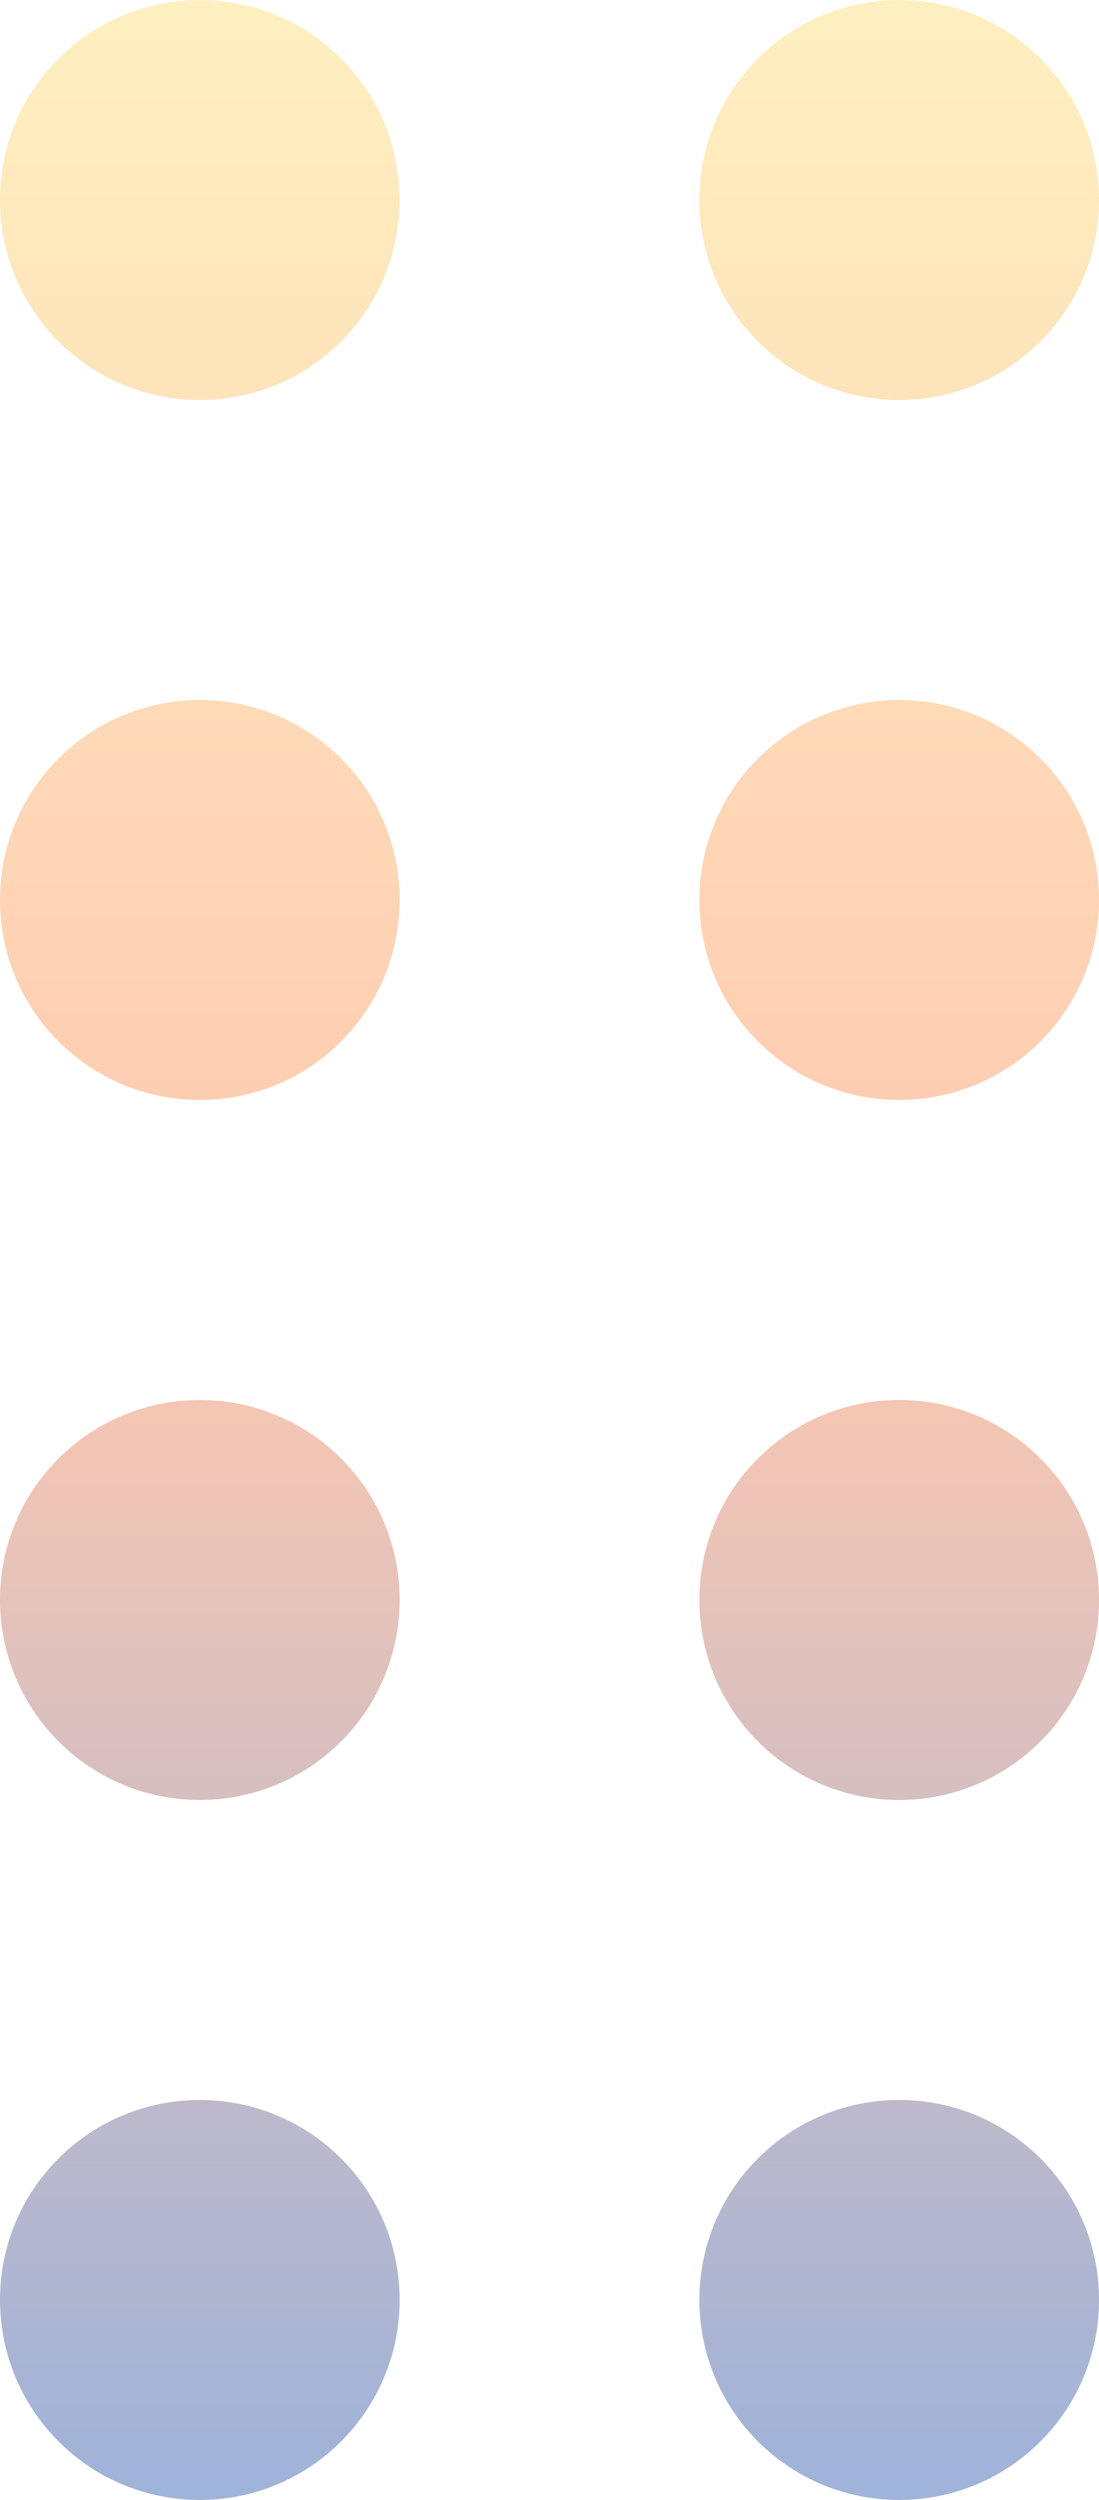 <svg width="22" height="50" viewBox="0 0 22 50" fill="none" xmlns="http://www.w3.org/2000/svg">
<path opacity="0.5" fill-rule="evenodd" clip-rule="evenodd" d="M6.829 43.172C5.266 41.61 2.733 41.61 1.171 43.172C-0.391 44.733 -0.39 47.265 1.171 48.829C2.733 50.391 5.266 50.391 6.829 48.829C8.39 47.266 8.391 44.733 6.829 43.172ZM1.171 29.172C2.733 27.61 5.266 27.61 6.829 29.172C8.391 30.733 8.39 33.266 6.829 34.829C5.266 36.391 2.733 36.391 1.171 34.829C-0.39 33.265 -0.391 30.733 1.171 29.172ZM6.829 15.172C5.266 13.61 2.733 13.61 1.171 15.172C-0.391 16.733 -0.391 19.266 1.172 20.829C2.733 22.391 5.266 22.391 6.828 20.829C8.39 19.267 8.391 16.733 6.829 15.172ZM6.829 1.172C5.267 -0.39 2.734 -0.39 1.172 1.172C-0.392 2.734 -0.391 5.266 1.172 6.829C2.734 8.391 5.267 8.391 6.829 6.829C8.389 5.266 8.39 2.733 6.829 1.172ZM15.172 1.172C16.735 -0.39 19.267 -0.39 20.829 1.172C22.391 2.733 22.39 5.266 20.829 6.829C19.267 8.391 16.735 8.391 15.172 6.829C13.61 5.266 13.609 2.734 15.172 1.172ZM20.829 15.172C19.267 13.61 16.734 13.61 15.171 15.172C13.61 16.733 13.61 19.266 15.172 20.829C16.734 22.391 19.267 22.391 20.828 20.829C22.39 19.267 22.391 16.733 20.829 15.172ZM15.171 29.172C16.734 27.61 19.267 27.61 20.829 29.172C22.392 30.733 22.391 33.266 20.829 34.829C19.267 36.391 16.734 36.391 15.171 34.829C13.611 33.265 13.61 30.733 15.171 29.172ZM20.829 43.172C19.267 41.61 16.734 41.61 15.171 43.172C13.61 44.733 13.611 47.265 15.171 48.829C16.734 50.391 19.267 50.391 20.829 48.829C22.391 47.266 22.392 44.733 20.829 43.172Z" fill="url(#paint0_linear_273_23)"/>
<defs>
<linearGradient id="paint0_linear_273_23" x1="11" y1="1.9536e-05" x2="11" y2="50.001" gradientUnits="userSpaceOnUse">
<stop stop-color="#FFE182"/>
<stop offset="0.516" stop-color="#FE9261"/>
<stop offset="0.989" stop-color="#4267B2"/>
</linearGradient>
</defs>
</svg>
